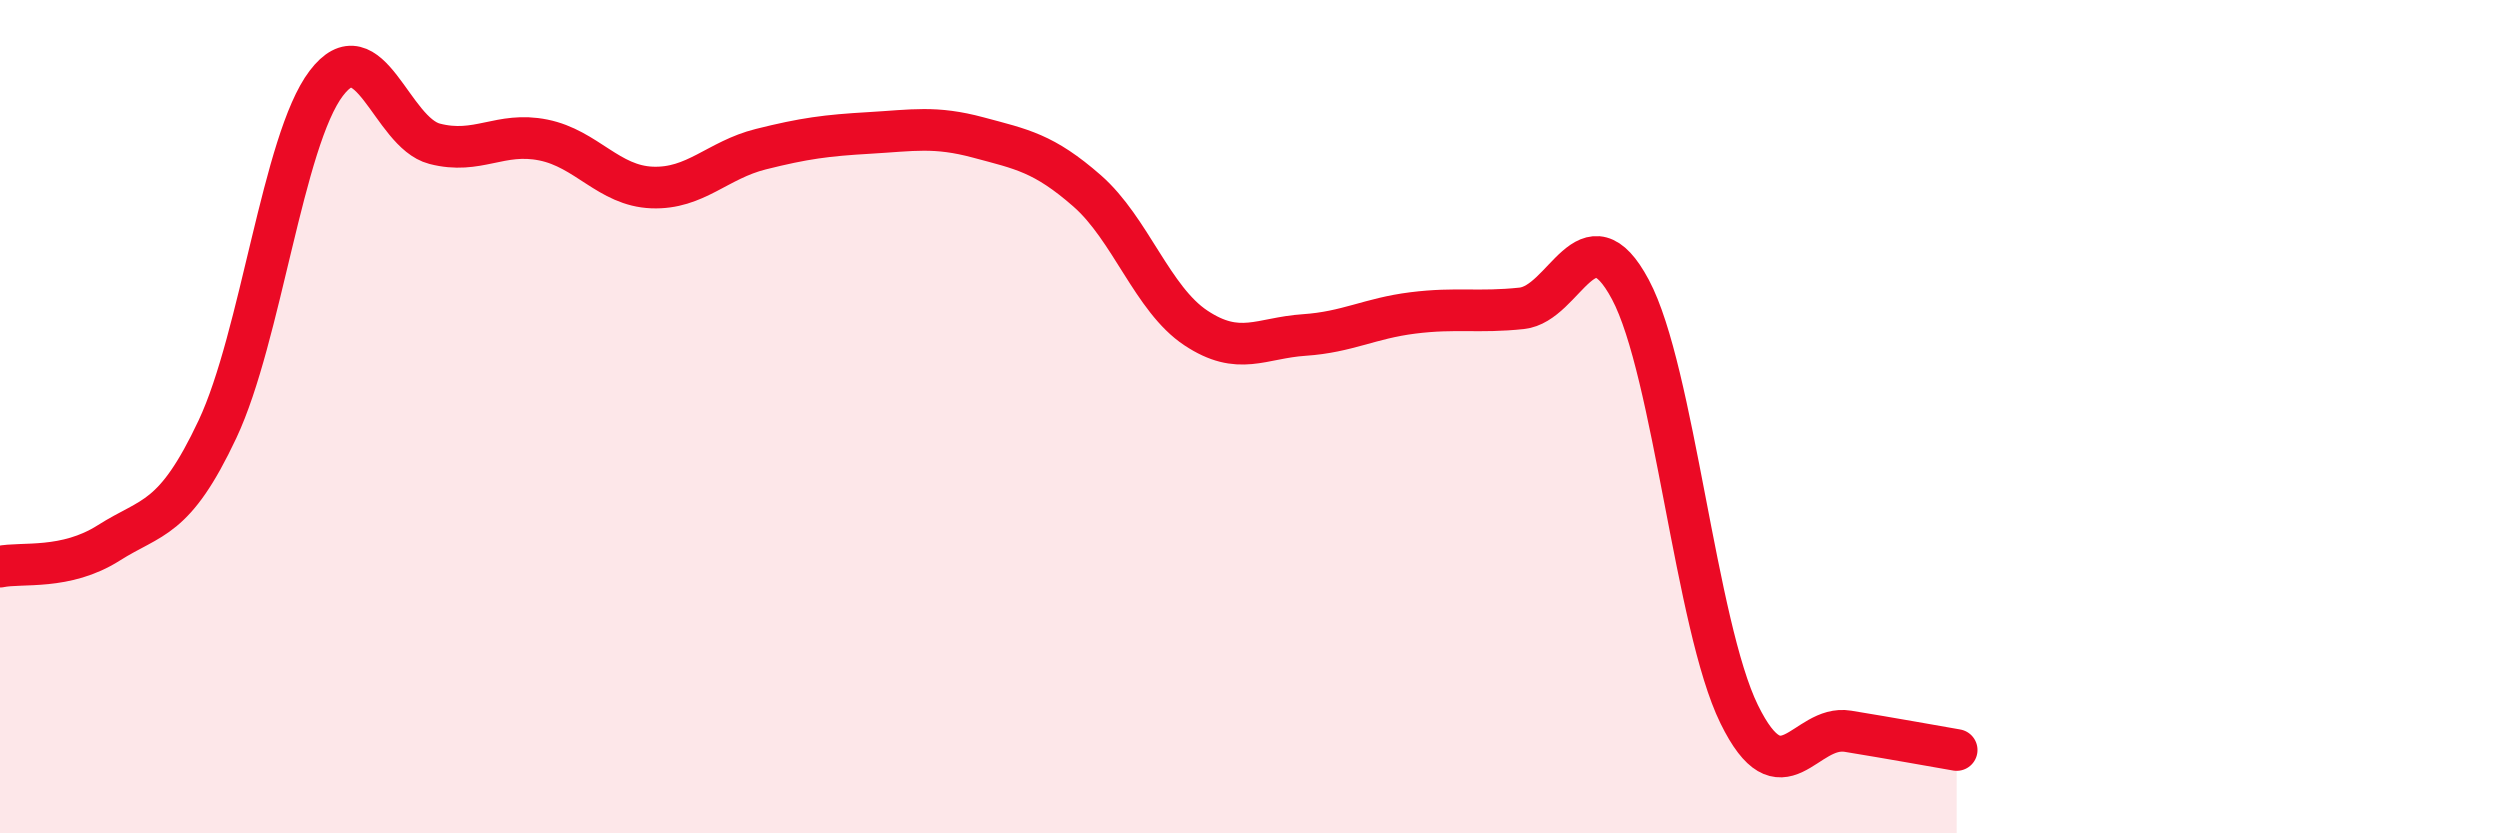 
    <svg width="60" height="20" viewBox="0 0 60 20" xmlns="http://www.w3.org/2000/svg">
      <path
        d="M 0,13.6 C 0.52,13.49 1.57,13.69 2.61,13.03 C 3.65,12.37 4.18,12.51 5.22,10.3 C 6.26,8.09 6.79,3.37 7.83,2 C 8.87,0.63 9.39,3.18 10.43,3.45 C 11.47,3.72 12,3.15 13.04,3.36 C 14.08,3.57 14.61,4.46 15.65,4.5 C 16.69,4.54 17.22,3.84 18.26,3.58 C 19.3,3.32 19.83,3.25 20.87,3.19 C 21.91,3.13 22.44,3.02 23.48,3.3 C 24.52,3.58 25.05,3.67 26.09,4.58 C 27.13,5.49 27.66,7.18 28.7,7.87 C 29.74,8.56 30.26,8.11 31.3,8.04 C 32.34,7.97 32.87,7.64 33.91,7.51 C 34.95,7.38 35.48,7.51 36.52,7.4 C 37.56,7.29 38.09,5 39.13,6.95 C 40.17,8.9 40.7,15.02 41.74,17.14 C 42.78,19.26 43.31,17.38 44.35,17.55 C 45.39,17.72 46.44,17.91 46.96,18L46.96 20L0 20Z"
        fill="#EB0A25"
        opacity="0.1"
        stroke-linecap="round"
        stroke-linejoin="round"
      />
      <path
        d="M 0,13.6 C 0.52,13.49 1.57,13.69 2.61,13.03 C 3.65,12.37 4.18,12.51 5.22,10.3 C 6.26,8.09 6.79,3.37 7.83,2 C 8.87,0.63 9.39,3.18 10.43,3.45 C 11.47,3.72 12,3.15 13.04,3.36 C 14.08,3.57 14.61,4.46 15.65,4.5 C 16.69,4.54 17.22,3.84 18.26,3.58 C 19.3,3.32 19.83,3.25 20.87,3.19 C 21.91,3.13 22.44,3.02 23.48,3.3 C 24.52,3.58 25.05,3.67 26.09,4.58 C 27.13,5.49 27.66,7.18 28.7,7.87 C 29.74,8.56 30.26,8.11 31.3,8.04 C 32.34,7.97 32.87,7.64 33.91,7.51 C 34.95,7.38 35.48,7.51 36.52,7.4 C 37.56,7.29 38.09,5 39.13,6.95 C 40.17,8.9 40.7,15.02 41.74,17.14 C 42.78,19.26 43.31,17.38 44.35,17.55 C 45.39,17.72 46.44,17.91 46.96,18"
        stroke="#EB0A25"
        stroke-width="1"
        fill="none"
        stroke-linecap="round"
        stroke-linejoin="round"
      />
    </svg>
  